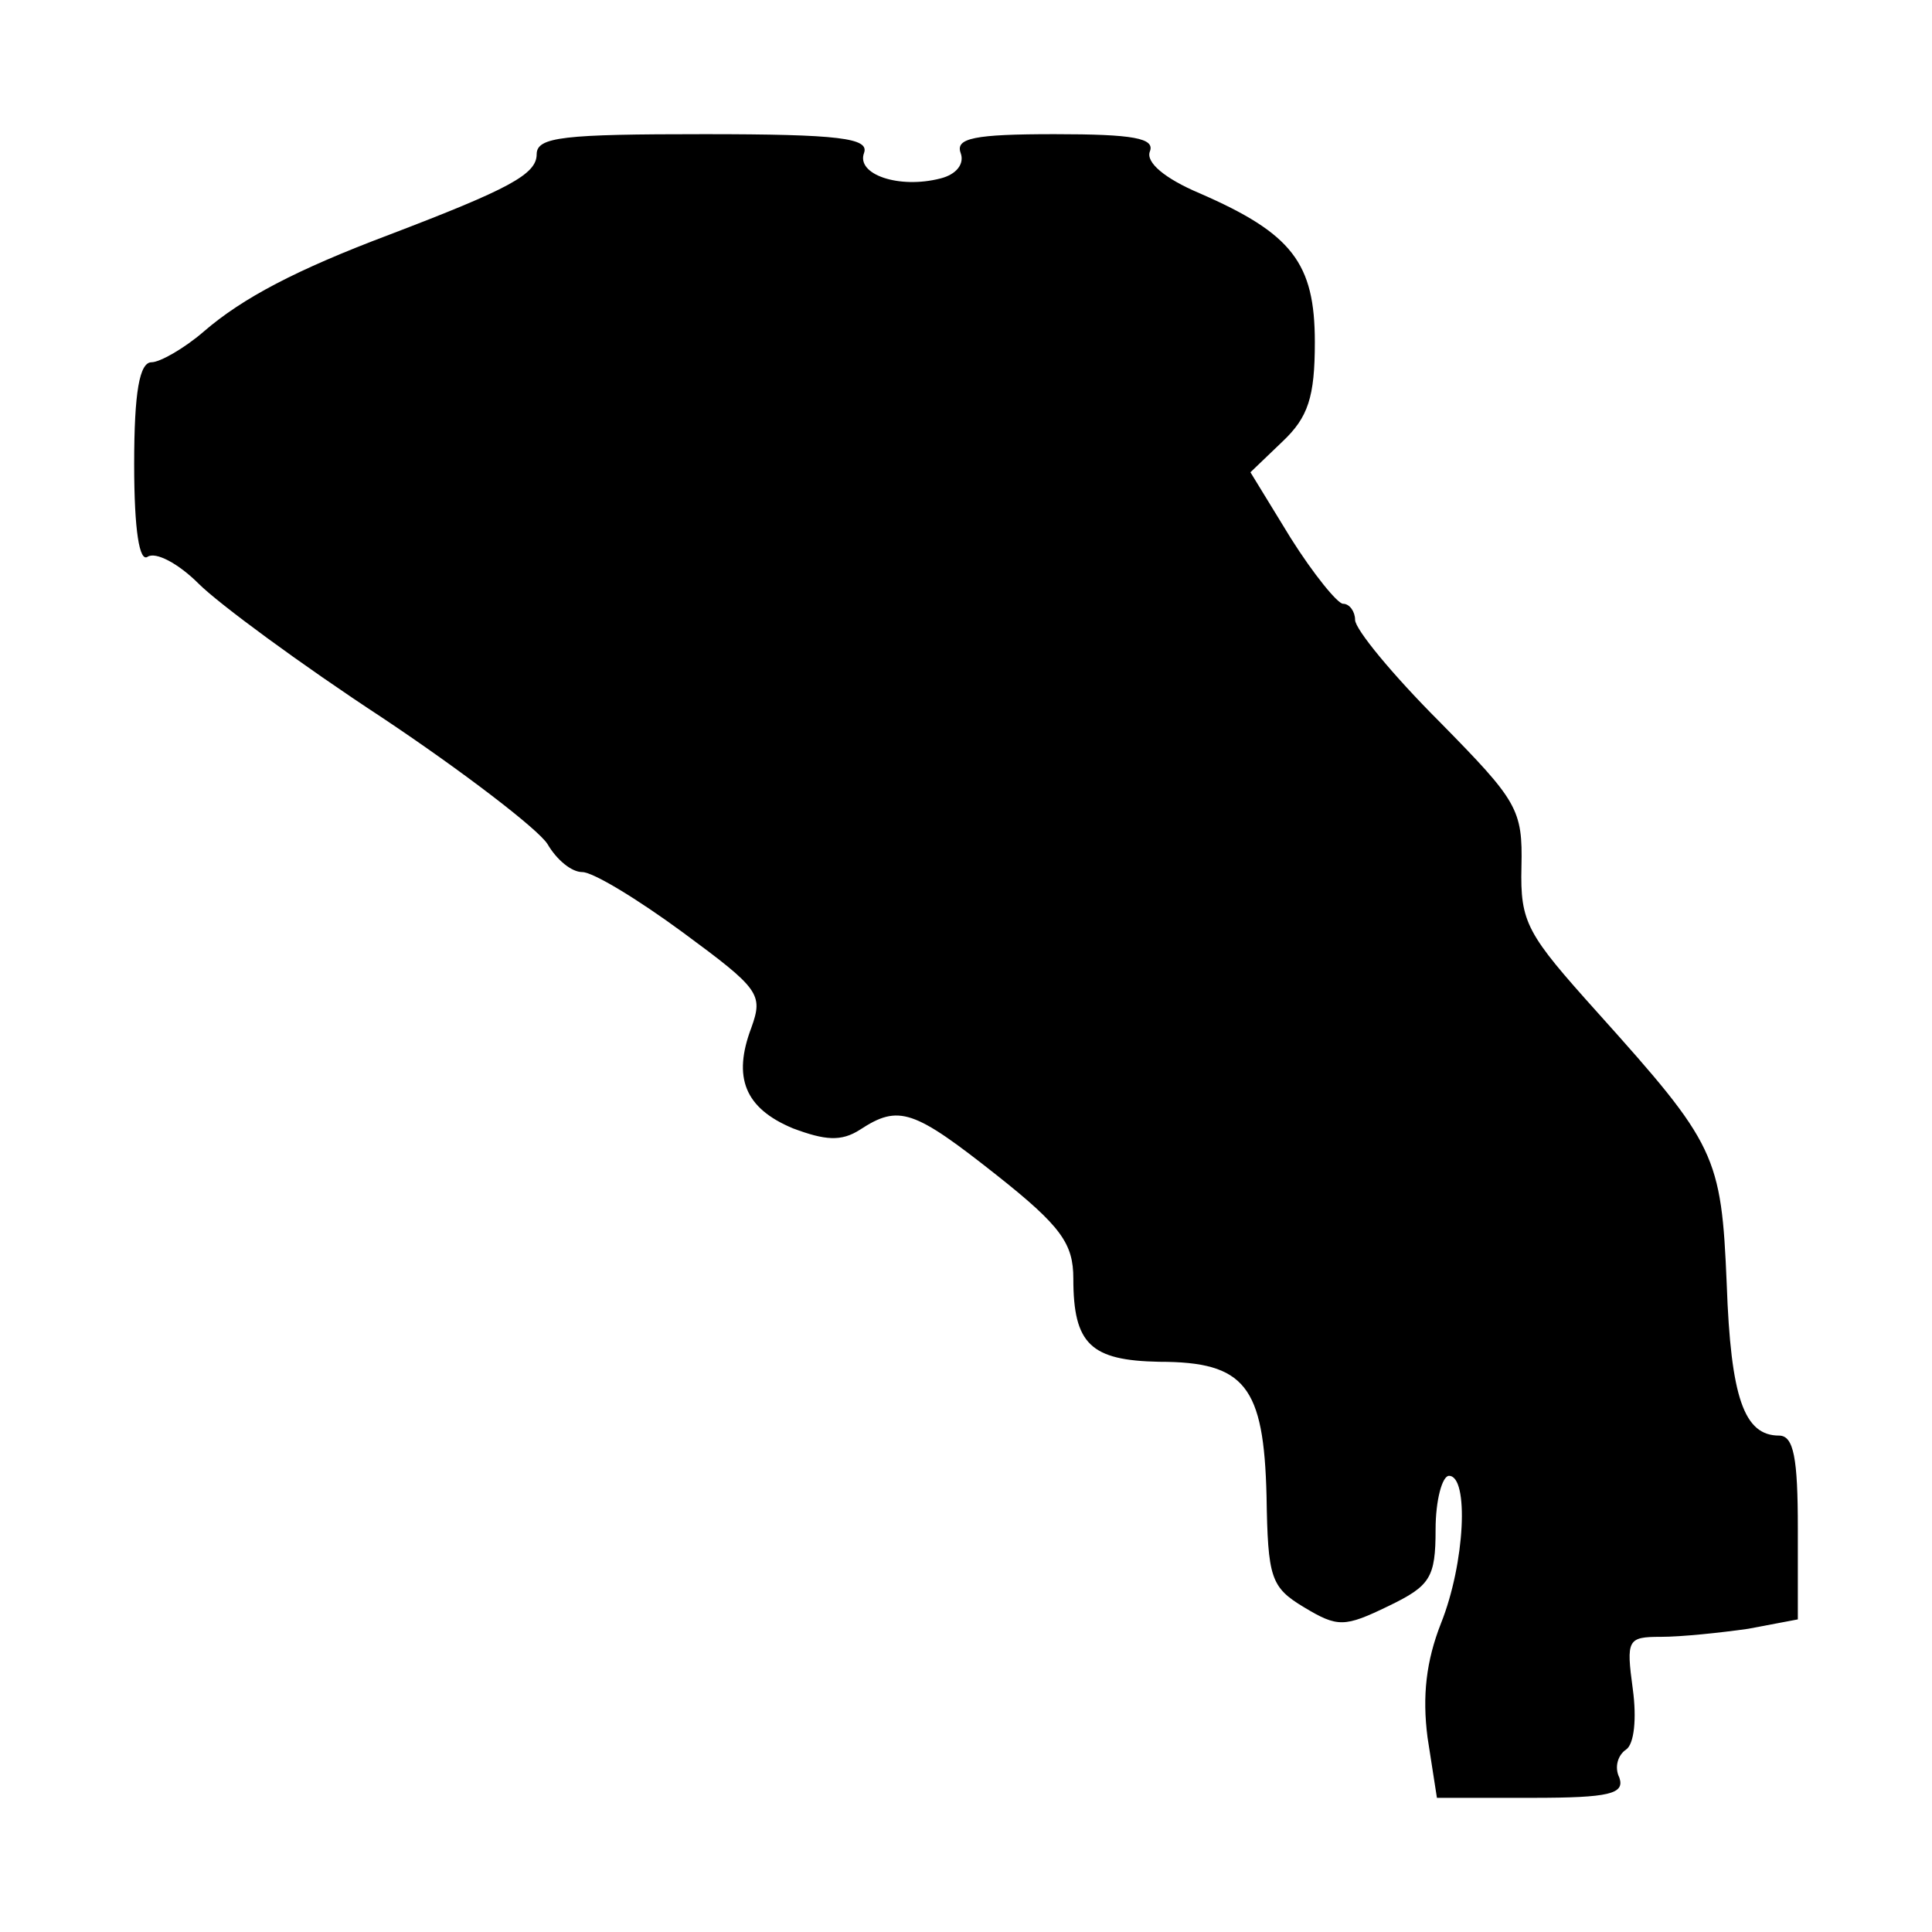 <?xml version="1.0" standalone="no"?>
<!DOCTYPE svg PUBLIC "-//W3C//DTD SVG 20010904//EN"
 "http://www.w3.org/TR/2001/REC-SVG-20010904/DTD/svg10.dtd">
<svg version="1.0" xmlns="http://www.w3.org/2000/svg"
 width="144pt" height="144pt" viewBox="0 0 144 144"
 preserveAspectRatio="xMidYMid meet">
<g transform="translate(0,144) scale(0.1,-0.1)"
fill="#000000" stroke="none">
<path d="M400 1325 c0 -15 -21 -26 -110 -60 -69 -26 -109 -47 -138 -72 -15
-13 -33 -23 -39 -23 -9 0 -13 -22 -13 -76 0 -50 4 -73 10 -69 6 4 23 -5 38
-20 15 -15 76 -60 137 -100 60 -40 116 -83 123 -94 7 -12 18 -21 26 -21 8 0
41 -20 75 -45 57 -42 60 -46 51 -71 -14 -37 -5 -60 31 -75 24 -9 36 -10 50 -1
29 19 40 15 102 -34 48 -38 57 -51 57 -77 0 -49 13 -61 64 -62 64 0 78 -18 80
-100 1 -61 3 -68 28 -83 25 -15 30 -15 63 1 31 15 35 21 35 57 0 22 5 40 10
40 15 0 12 -65 -6 -110 -11 -28 -14 -54 -10 -85 l7 -45 71 0 c58 0 69 3 65 15
-4 8 -1 17 5 21 6 4 8 23 5 45 -5 37 -4 39 21 39 15 0 44 3 65 6 l37 7 0 68
c0 52 -3 69 -14 69 -26 0 -36 28 -39 113 -4 96 -8 104 -96 202 -53 59 -58 67
-57 109 1 43 -3 49 -61 108 -35 35 -63 69 -63 76 0 6 -4 12 -9 12 -4 0 -22 22
-39 49 l-30 49 24 23 c19 18 24 33 24 74 0 59 -17 81 -86 111 -26 11 -40 23
-37 31 4 10 -12 13 -71 13 -60 0 -74 -3 -70 -14 3 -8 -3 -16 -15 -19 -31 -8
-63 3 -57 19 4 11 -18 14 -119 14 -105 0 -125 -2 -125 -15z"/>
</g>
</svg>
